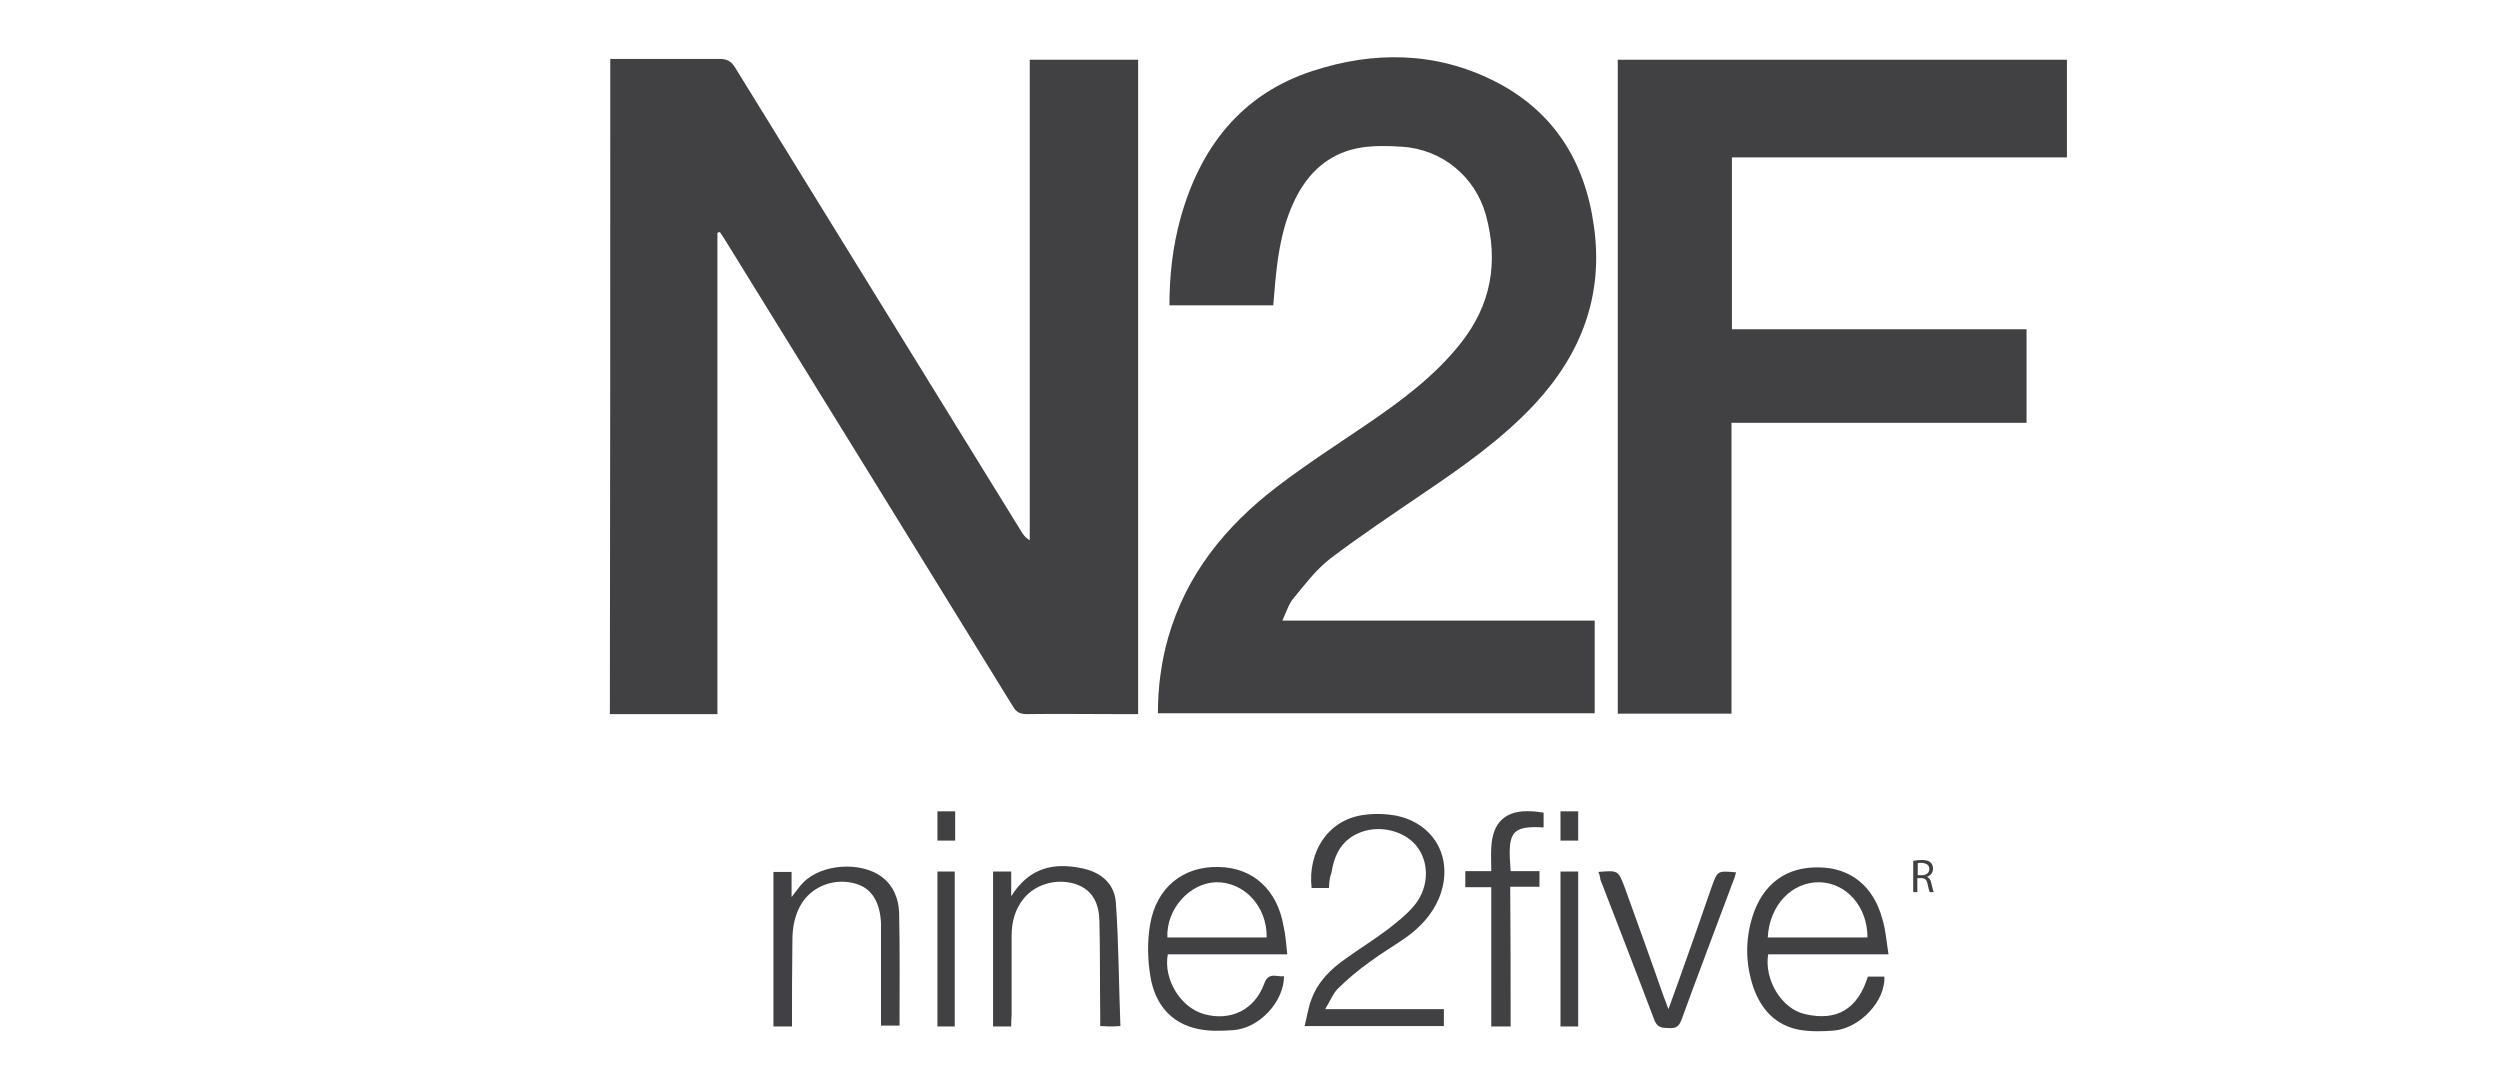 <?xml version="1.0" encoding="utf-8"?>
<!-- Generator: Adobe Illustrator 25.0.0, SVG Export Plug-In . SVG Version: 6.00 Build 0)  -->
<svg version="1.1" id="Layer_1" xmlns="http://www.w3.org/2000/svg" xmlns:xlink="http://www.w3.org/1999/xlink" x="0px" y="0px"
	 viewBox="0 0 606.7 264" style="enable-background:new 0 0 606.7 264;" xml:space="preserve">
<style type="text/css">
	.st0{fill:#414042;}
</style>
<path class="st0" d="M148.1,14.3c1,0,1.8,0,2.6,0c8,0,16,0,23.9,0c1.8,0,2.8,0.5,3.8,2.1c23.1,37.5,46.3,75,69.4,112.5
	c0.5,0.8,1,1.6,2.1,2.2c0-38.8,0-77.6,0-116.6c8.9,0,17.5,0,26.3,0c0,52.9,0,105.7,0,158.8c-1.9,0-3.7,0-5.6,0
	c-7.1,0-14.3-0.1-21.4,0c-1.7,0-2.6-0.5-3.4-1.9c-23.2-37.7-46.5-75.4-69.8-113.1c-0.4-0.7-0.9-1.3-1.3-2c-0.2,0.1-0.4,0.1-0.6,0.2
	c0,38.9,0,77.8,0,116.8c-8.9,0-17.4,0-26.1,0C148.1,120.3,148.1,67.5,148.1,14.3z"/>
<path class="st0" d="M309,74.1c-8.5,0-16.8,0-25.2,0c0-7.3,0.8-14.3,2.7-21.2c4.8-17.2,14.8-30.1,32.1-35.7
	c14.7-4.8,29.7-4.7,43.9,2.4c14.4,7.2,22.1,19.4,24.3,35.2c2.4,16.8-3,31-14.3,43.2c-8,8.6-17.6,15.3-27.2,21.8
	c-7.5,5.1-15.1,10.2-22.4,15.7c-3.5,2.7-6.2,6.3-9,9.7c-1.2,1.4-1.7,3.3-2.7,5.4c25.6,0,50.6,0,75.8,0c0,7.6,0,15,0,22.5
	c-35.3,0-70.5,0-106,0c0-6.3,0.8-12.4,2.5-18.4c4.4-15.3,13.9-27,26.3-36.5c7.2-5.5,14.8-10.4,22.3-15.5
	c8.2-5.6,16.1-11.5,22.3-19.3c7.5-9.4,9.3-19.8,6.2-31.2c-2.6-9.4-10.7-16-20.4-16.6c-3.3-0.2-6.6-0.3-9.8,0.2
	c-7,1.1-12,5.1-15.4,11.2c-3.6,6.6-4.8,13.8-5.5,21.2C309.3,70.1,309.2,72,309,74.1z"/>
<path class="st0" d="M420.2,102.6c0,23.7,0,47.1,0,70.6c-9.3,0-18.4,0-27.6,0c0-52.9,0-105.8,0-158.7c36.4,0,72.6,0,109,0
	c0,7.9,0,15.6,0,23.7c-27,0-54.1,0-81.3,0c0,14,0,27.6,0,41.7c23.7,0,47.5,0,71.5,0c0,7.7,0,15.1,0,22.7
	C468.1,102.6,444.4,102.6,420.2,102.6z"/>
<path class="st0" d="M322.5,215.5c-1.6,0-2.9,0-4.2,0c-1-8.8,4.1-16.9,13.2-17.8c2.3-0.3,4.8-0.2,7.1,0.2
	c9.8,1.9,14.4,10.9,10.6,20.1c-1.7,4-4.6,7.1-8,9.5c-2.8,2-5.8,3.7-8.6,5.8c-2.8,2-5.5,4.2-7.9,6.6c-1.2,1.2-1.9,3-3.1,5
	c10,0,19.3,0,28.8,0c0,1.5,0,2.7,0,4.1c-11.1,0-22.1,0-33.8,0c0.6-2.3,0.9-4.6,1.7-6.6c1.6-4.2,4.6-7.2,8.2-9.7
	c3.3-2.4,6.9-4.6,10.2-7.1c2.2-1.7,4.5-3.5,6.3-5.6c3.6-4.1,4-10,1.2-14.1c-2.7-4-8.8-5.8-13.8-4c-4.7,1.7-6.6,5.4-7.3,10
	C322.6,213.1,322.6,214.2,322.5,215.5z"/>
<path class="st0" d="M458.3,231.6c-10.1,0-19.7,0-29.2,0c-1,6.1,3.2,13.2,8.9,14.5c7.8,1.8,12.8-1.2,15.3-9.1c1.3,0,2.7,0,4,0
	c0.3,5.9-5.9,12.5-12.2,13.1c-2.8,0.2-5.7,0.3-8.5-0.2c-5.7-1.1-9.2-4.9-11.1-10.3c-1.9-5.7-2-11.4-0.2-17.2
	c2.5-7.9,8.2-12.1,16.2-11.9c7.6,0.1,13.2,4.6,15.3,12.5C457.6,225.5,457.8,228.4,458.3,231.6z M429,227.5c8.2,0,16.2,0,24.2,0
	c0-7.5-5.1-13.2-11.6-13.4C434.8,214,429.4,219.7,429,227.5z"/>
<path class="st0" d="M312.4,231.6c-10,0-19.5,0-29,0c-1.1,6.1,3.1,12.9,8.8,14.5c6.4,1.8,12.3-1,14.6-7.4c1.1-3,3.1-1.5,4.8-1.8
	c0,6.2-6,12.7-12.4,13.1c-2.8,0.2-5.7,0.3-8.5-0.3c-6.7-1.4-10.4-6.2-11.5-12.6c-0.7-4.1-0.8-8.6-0.1-12.7c1.5-9,8-14.2,16.6-14
	c8.3,0.1,14.3,5.5,15.8,14.4C312,226.9,312.1,229.1,312.4,231.6z M283.3,227.5c8,0,16.1,0,24.1,0c0.1-7.6-5.5-13.5-12.3-13.4
	C288.7,214.3,283,220.6,283.3,227.5z"/>
<path class="st0" d="M192.2,249.1c-1.7,0-3,0-4.5,0c0-12.6,0-25,0-37.5c1.4,0,2.7,0,4.4,0c0,1.8,0,3.6,0,6.1
	c1.2-1.5,1.9-2.6,2.8-3.5c4.5-4.6,14-5.2,19.1-1.4c2.9,2.2,4.1,5.4,4.2,8.8c0.2,9,0.1,18.1,0.1,27.3c-1.4,0-2.8,0-4.5,0
	c0-0.9,0-1.7,0-2.5c0-6.4,0-12.9,0-19.3c0-1,0-2,0-3c-0.2-5.2-2.3-8.5-6-9.6c-4.9-1.5-10.1,0.3-12.9,4.2c-2,2.9-2.6,6.2-2.6,9.6
	C192.2,235.2,192.2,242.1,192.2,249.1z"/>
<path class="st0" d="M245.4,249.1c-1.6,0-2.9,0-4.4,0c0-12.5,0-24.9,0-37.6c1.3,0,2.7,0,4.4,0c0,1.8,0,3.6,0,6
	c4.4-7,10.3-8.2,17.1-6.8c4.6,0.9,8,3.7,8.3,8.4c0.7,9.9,0.7,19.8,1.1,29.9c-1.3,0.1-1.9,0.1-2.6,0.1c-0.7,0-1.3-0.1-2.3-0.1
	c0-1,0-1.9,0-2.8c-0.1-7.6,0-15.2-0.2-22.8c-0.1-4.1-1.6-7.5-5.9-8.9c-4.6-1.4-9.7,0.1-12.5,3.6c-2.1,2.6-2.9,5.7-2.9,9
	c0,6.4,0,12.7,0,19.1C245.4,247.2,245.4,248,245.4,249.1z"/>
<path class="st0" d="M387.9,211.6c4.8-0.4,4.8-0.4,6.4,3.8c3.2,8.9,6.4,17.7,9.5,26.6c0.3,0.8,0.6,1.5,1.1,2.9c1-2.7,1.8-5,2.6-7.2
	c2.7-7.5,5.3-15,7.9-22.5c1.4-3.9,1.4-3.9,5.9-3.5c-0.2,0.7-0.3,1.3-0.6,1.9c-4.2,11.3-8.5,22.5-12.6,33.8c-0.6,1.6-1.3,2.2-3,2.1
	c-1.5-0.1-2.8,0.1-3.6-1.9c-4.3-11.4-8.7-22.7-13.1-34.1C388.3,212.8,388.2,212.3,387.9,211.6z"/>
<path class="st0" d="M366.6,249.1c-1.7,0-3.1,0-4.7,0c0-11.3,0-22.4,0-33.8c-2.2,0-4.2,0-6.3,0c0-1.4,0-2.5,0-3.9c2,0,4,0,6.3,0
	c0-2.1-0.1-3.9,0-5.7c0.3-6.3,3.6-9.2,9.8-8.8c0.9,0,1.8,0.2,2.9,0.3c0,1.2,0,2.4,0,3.6c-8.2-0.5-8.7,1.5-8,10.6c2.3,0,4.5,0,7,0
	c0,1.3,0,2.4,0,3.8c-2.2,0-4.6,0-7.1,0C366.6,226.6,366.6,237.7,366.6,249.1z"/>
<path class="st0" d="M231.7,249.1c-1.4,0-2.7,0-4.2,0c0-12.5,0-25,0-37.6c1.4,0,2.7,0,4.2,0C231.7,224,231.7,236.5,231.7,249.1z"/>
<path class="st0" d="M378.7,211.5c1.5,0,2.8,0,4.3,0c0,12.6,0,25,0,37.6c-1.4,0-2.8,0-4.3,0C378.7,236.6,378.7,224.2,378.7,211.5z"
	/>
<path class="st0" d="M227.5,204c0-2.4,0-4.7,0-7.1c1.5,0,2.8,0,4.3,0c0,2.3,0,4.6,0,7.1C230.4,204,229.1,204,227.5,204z"/>
<path class="st0" d="M378.7,196.9c1.4,0,2.8,0,4.3,0c0,2.4,0,4.7,0,7.1c-1.4,0-2.8,0-4.3,0C378.7,201.7,378.7,199.4,378.7,196.9z"/>
<g>
	<path class="st0" d="M464.4,208.9c0.5-0.1,1.2-0.2,1.9-0.2c1.1,0,1.8,0.2,2.2,0.6c0.4,0.3,0.6,0.9,0.6,1.5c0,1-0.6,1.7-1.5,2v0
		c0.6,0.2,1,0.8,1.1,1.6c0.3,1.1,0.4,1.8,0.6,2.1h-1c-0.1-0.2-0.3-0.9-0.5-1.9c-0.2-1.1-0.6-1.5-1.6-1.5h-0.9v3.4h-1V208.9z
		 M465.4,212.4h1c1.1,0,1.8-0.6,1.8-1.5c0-1-0.7-1.4-1.8-1.5c-0.5,0-0.8,0-1,0.1V212.4z"/>
</g>
</svg>
